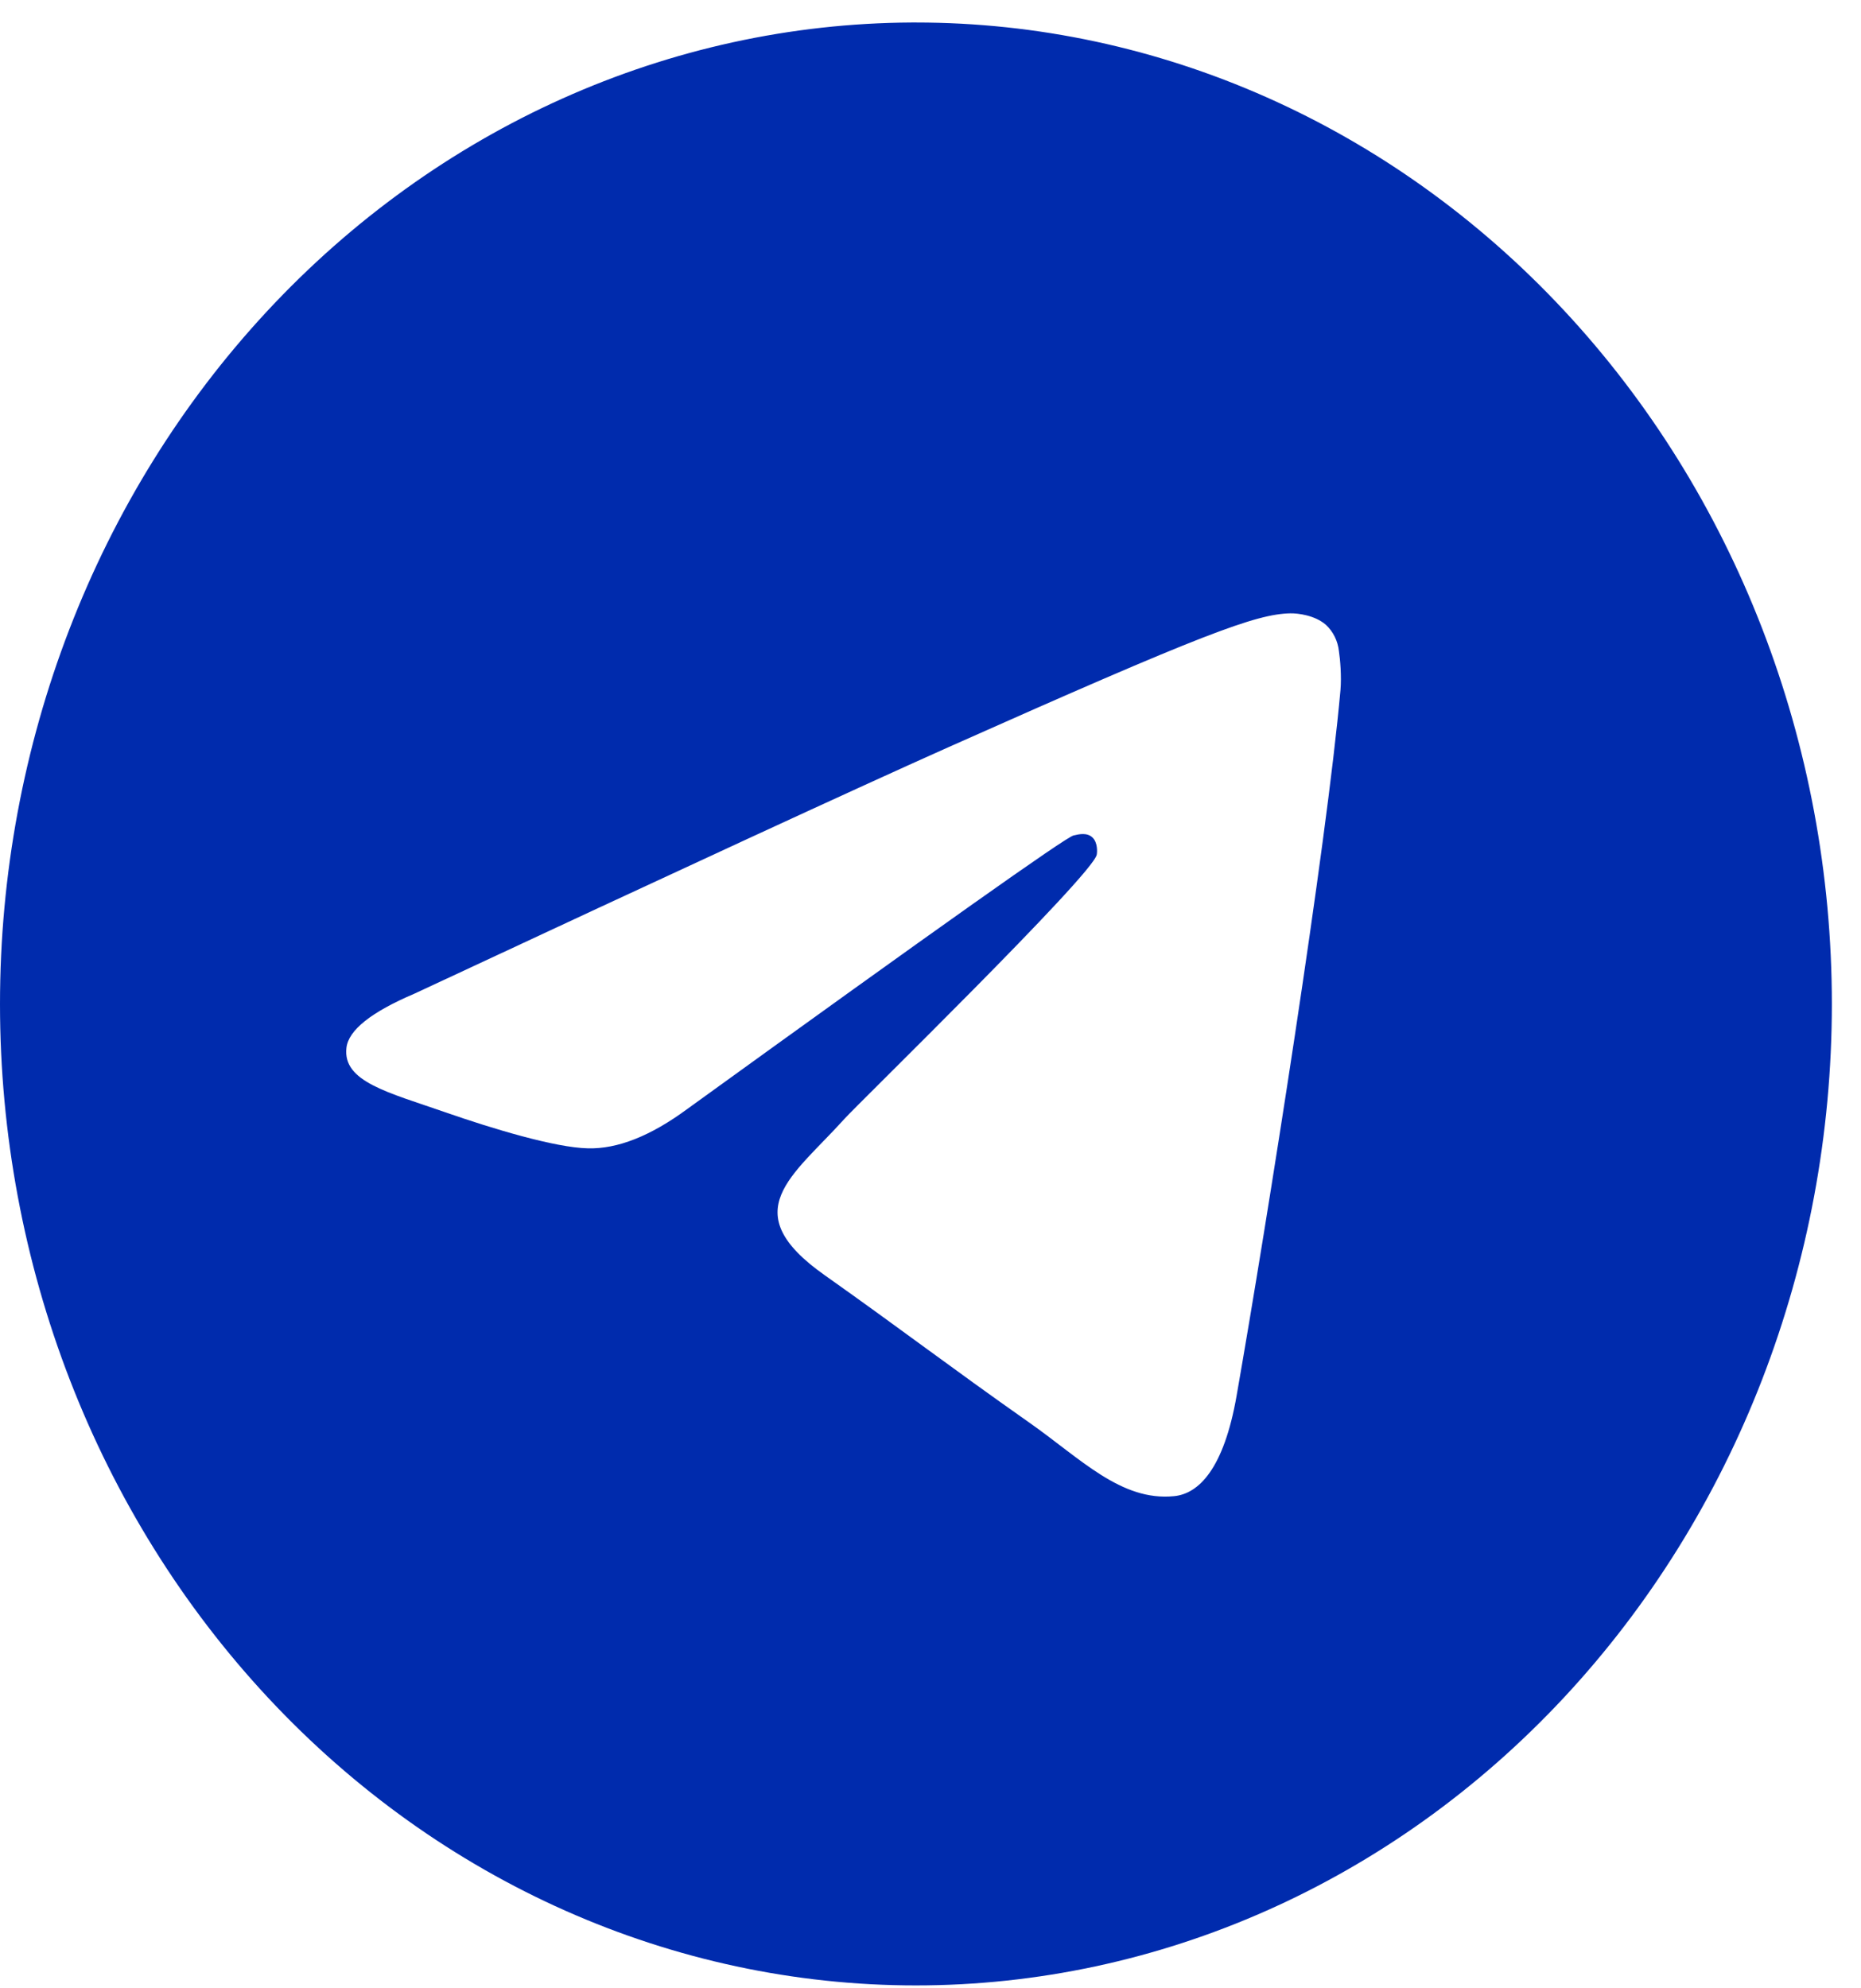 <?xml version="1.0" encoding="UTF-8"?> <svg xmlns="http://www.w3.org/2000/svg" width="44" height="47" viewBox="0 0 44 47" fill="none"><g clip-path="url(#clip0_390_278)"><path d="M21.554 0.532C15.829 0.561 10.346 3.018 6.307 7.365C2.268 11.713 0 17.598 0 23.732C0 29.885 2.282 35.785 6.343 40.136C10.404 44.487 15.912 46.931 21.655 46.931C27.399 46.931 32.907 44.487 36.968 40.136C41.029 35.785 43.311 29.885 43.311 23.732C43.311 17.579 41.029 11.678 36.968 7.327C32.907 2.976 27.399 0.532 21.655 0.532L21.554 0.532ZM30.509 14.498C30.689 14.495 31.088 14.543 31.348 14.769C31.521 14.929 31.632 15.153 31.657 15.397C31.685 15.577 31.721 15.989 31.693 16.31C31.368 19.979 29.957 28.88 29.238 32.988C28.935 34.728 28.338 35.31 27.759 35.366C26.503 35.492 25.548 34.477 24.33 33.623C22.424 32.283 21.347 31.45 19.497 30.142C17.359 28.635 18.745 27.803 19.963 26.45C20.282 26.094 25.822 20.695 25.93 20.205C25.943 20.144 25.956 19.915 25.829 19.796C25.703 19.676 25.515 19.716 25.38 19.749C25.189 19.797 22.145 21.953 16.247 26.216C15.381 26.854 14.598 27.163 13.898 27.144C13.125 27.128 11.638 26.678 10.532 26.293C9.175 25.82 8.097 25.57 8.191 24.768C8.239 24.35 8.777 23.923 9.803 23.486C16.115 20.54 20.325 18.598 22.431 17.659C28.444 14.98 29.695 14.514 30.509 14.498Z" fill="#002BAD"></path></g><defs><clipPath id="clip0_390_278"><rect width="43.31" height="46.399" fill="white" transform="translate(0 0.532)"></rect></clipPath></defs></svg> 